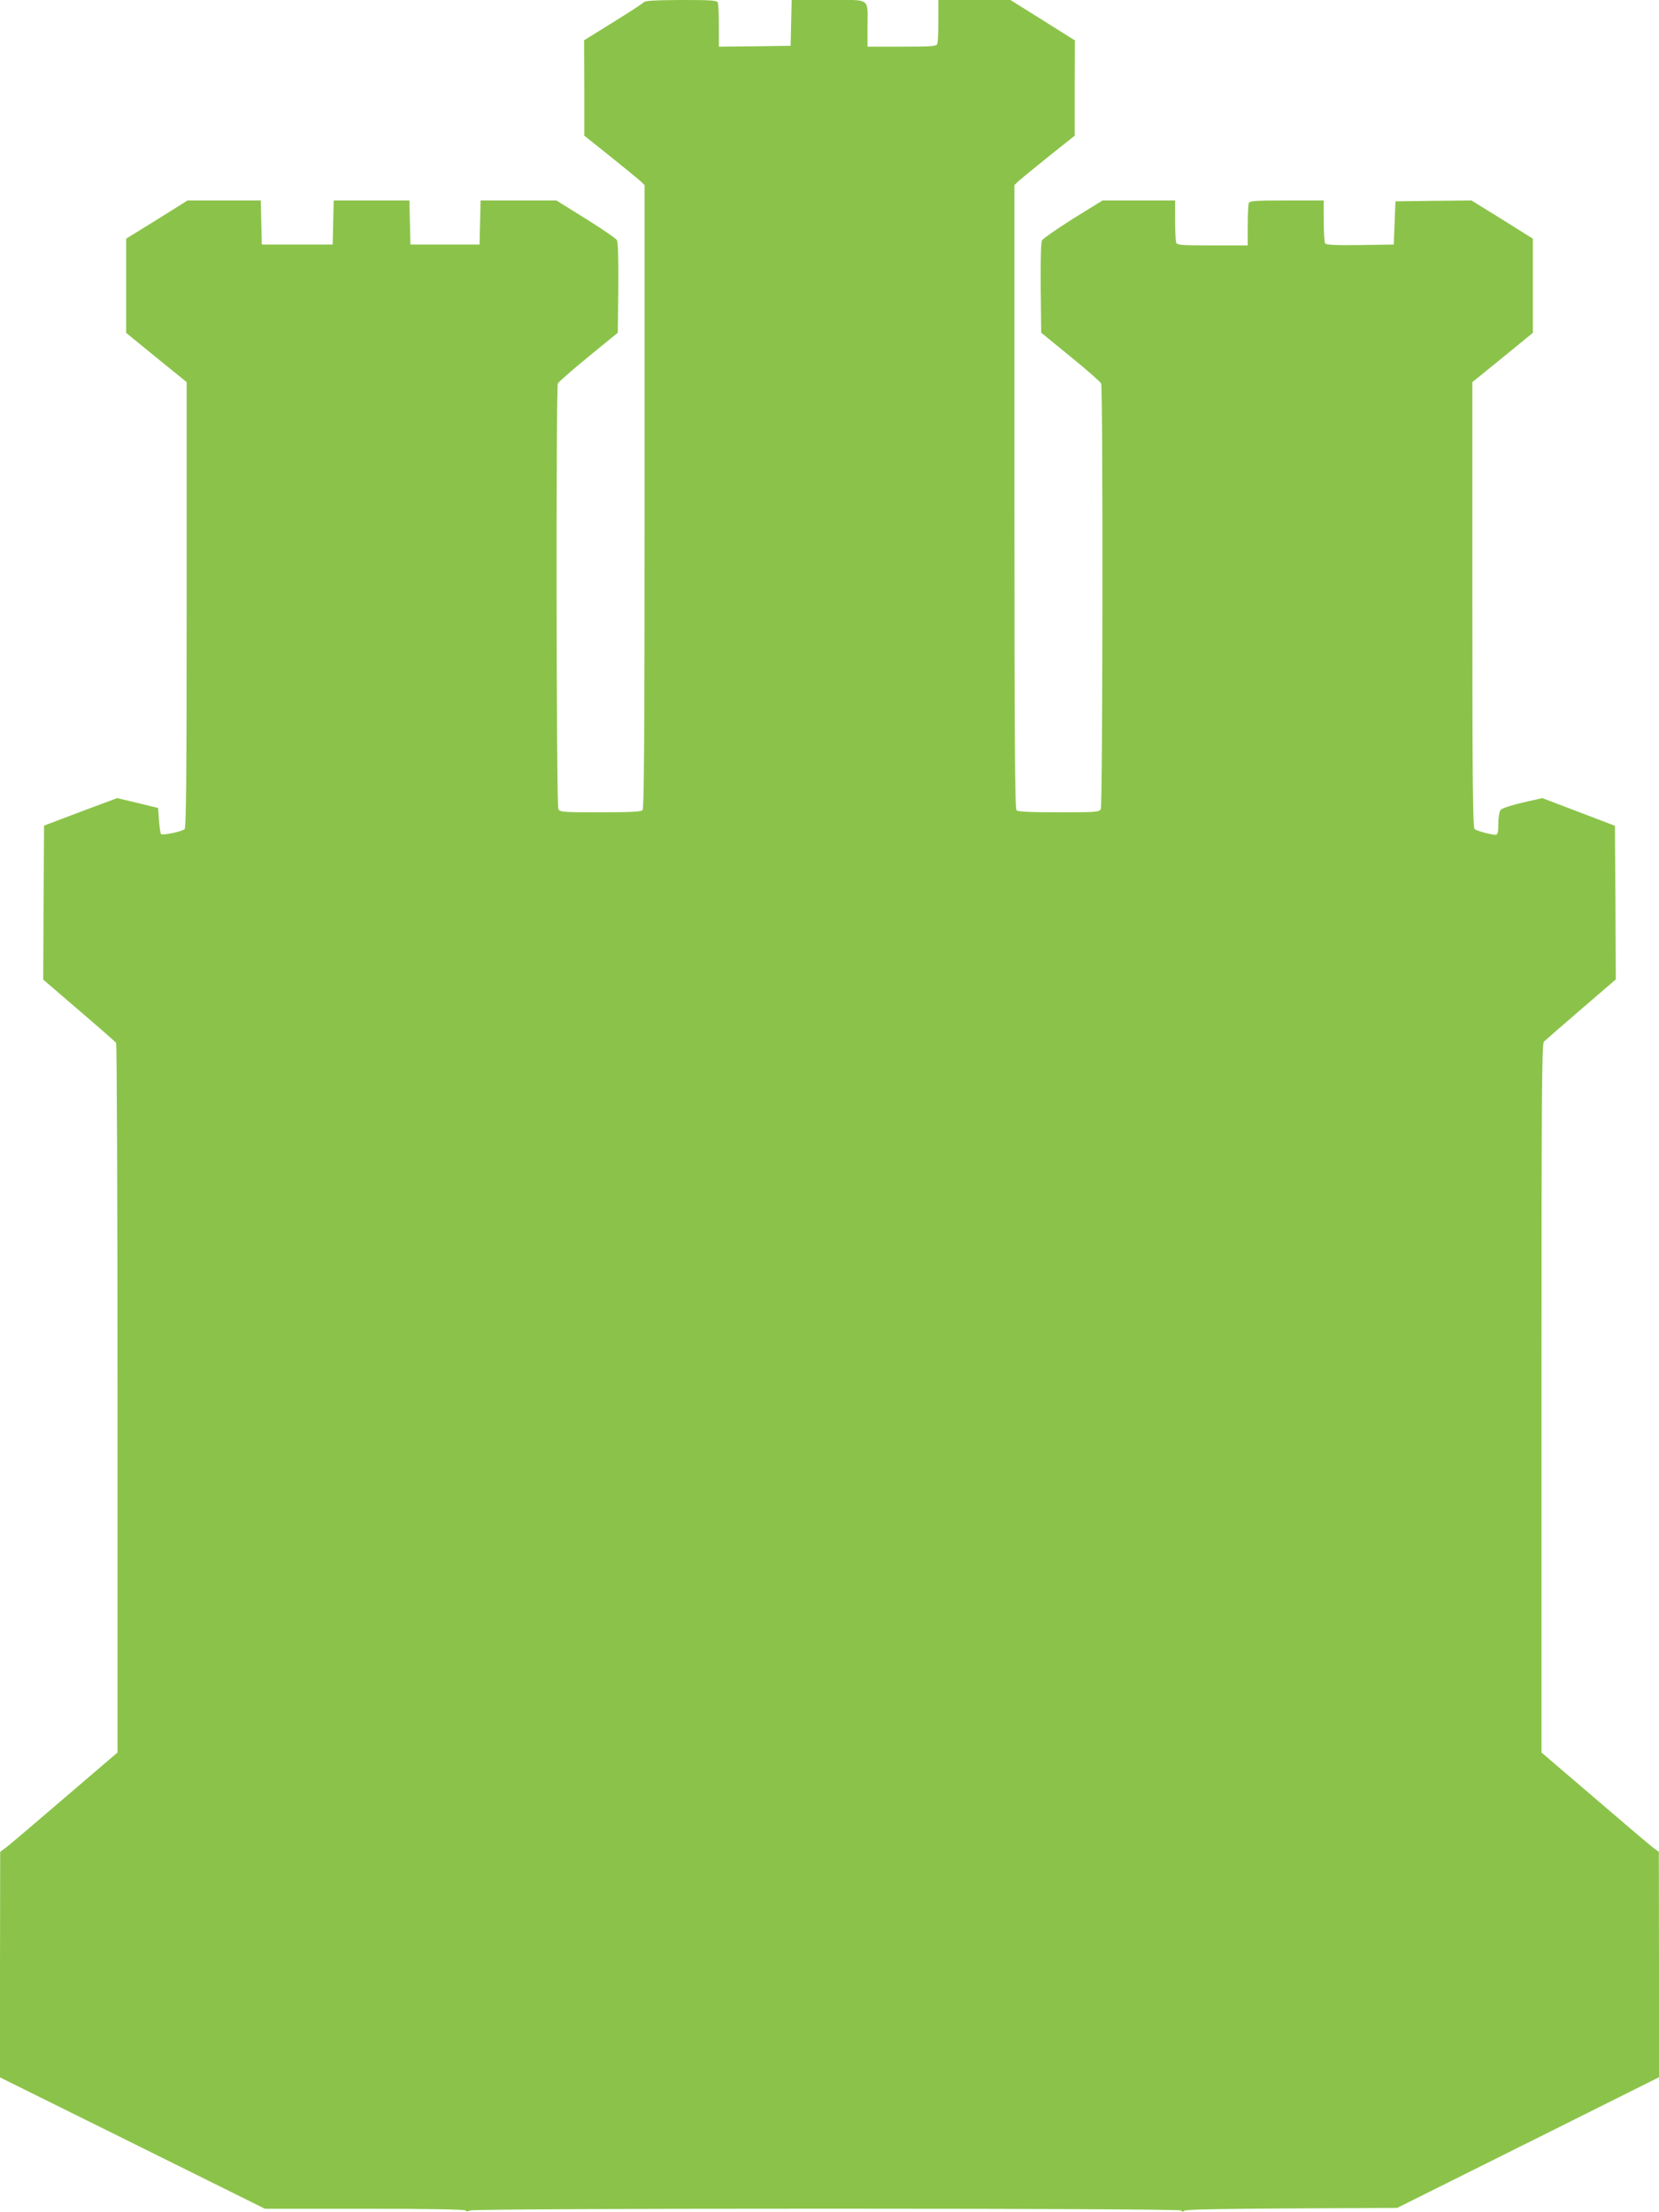 <?xml version="1.0" standalone="no"?>
<!DOCTYPE svg PUBLIC "-//W3C//DTD SVG 20010904//EN"
 "http://www.w3.org/TR/2001/REC-SVG-20010904/DTD/svg10.dtd">
<svg version="1.0" xmlns="http://www.w3.org/2000/svg"
 width="960pt" height="1280pt" viewBox="0 0 960 1280"
 preserveAspectRatio="xMidYMid meet">
<g transform="translate(0,1280) scale(0.1,-0.1)"
fill="#8bc34a" stroke="none">
<path d="M3724 12786 c-6 -7 -86 -59 -178 -116 l-166 -103 1 -276 0 -276 148
-118 c81 -65 160 -130 175 -143 l26 -25 0 -1802 c0 -1389 -3 -1806 -12 -1815
-9 -9 -77 -12 -245 -12 -217 0 -233 1 -242 19 -12 21 -14 2435 -3 2462 4 9 84
79 177 155 l170 139 3 258 c1 160 -1 265 -8 277 -5 10 -87 66 -180 124 l-170
106 -220 0 -219 0 -3 -127 -3 -128 -200 0 -200 0 -3 128 -3 127 -219 0 -219 0
-3 -127 -3 -128 -205 0 -205 0 -3 128 -3 127 -212 0 -212 0 -177 -111 -178
-110 0 -273 0 -272 175 -143 175 -142 0 -1288 c0 -1019 -3 -1291 -12 -1299
-18 -14 -127 -37 -136 -28 -4 4 -9 40 -12 79 l-5 72 -119 29 -118 28 -212 -79
-211 -80 -3 -446 -2 -445 207 -178 c115 -98 211 -183 215 -188 4 -6 8 -932 8
-2058 l0 -2048 -313 -268 c-171 -147 -324 -277 -339 -287 l-27 -20 -1 -652 0
-653 767 -380 766 -380 578 0 c375 0 580 -4 584 -10 4 -7 12 -7 25 0 27 14
4106 14 4115 0 5 -8 11 -8 19 -1 8 7 224 11 622 13 l609 3 758 378 757 378 0
652 -1 652 -27 20 c-15 10 -168 140 -339 287 l-313 268 0 2050 c0 1761 2 2051
14 2063 8 8 105 92 215 187 l201 173 -2 445 -3 444 -210 80 -210 80 -115 -26
c-71 -17 -120 -33 -127 -43 -7 -9 -13 -45 -13 -80 0 -50 -3 -63 -16 -63 -25 0
-108 22 -121 33 -10 7 -13 279 -13 1298 l0 1288 175 142 175 143 0 272 0 273
-177 111 -178 110 -220 -2 -220 -3 -5 -125 -5 -125 -194 -3 c-149 -2 -196 1
-203 10 -4 7 -8 66 -8 131 l0 117 -214 0 c-186 0 -215 -2 -220 -16 -3 -9 -6
-67 -6 -130 l0 -114 -204 0 c-177 0 -205 2 -210 16 -3 9 -6 67 -6 130 l0 114
-210 0 -210 0 -170 -105 c-93 -59 -174 -115 -180 -125 -7 -12 -9 -115 -8 -277
l3 -258 170 -139 c94 -76 173 -146 177 -155 11 -27 9 -2440 -2 -2462 -10 -18
-24 -19 -243 -19 -168 0 -236 3 -245 12 -9 9 -12 426 -12 1815 l0 1802 26 25
c15 13 94 78 175 143 l148 118 0 276 1 275 -186 117 -187 117 -208 0 -209 0 0
-119 c0 -66 -3 -126 -6 -135 -5 -14 -33 -16 -205 -16 l-199 0 0 113 c0 174 25
157 -226 157 l-213 0 -3 -132 -3 -133 -207 -3 -208 -2 0 119 c0 66 -3 126 -6
135 -5 14 -33 16 -213 16 -155 -1 -209 -4 -217 -14z"/>
</g>
</svg>
